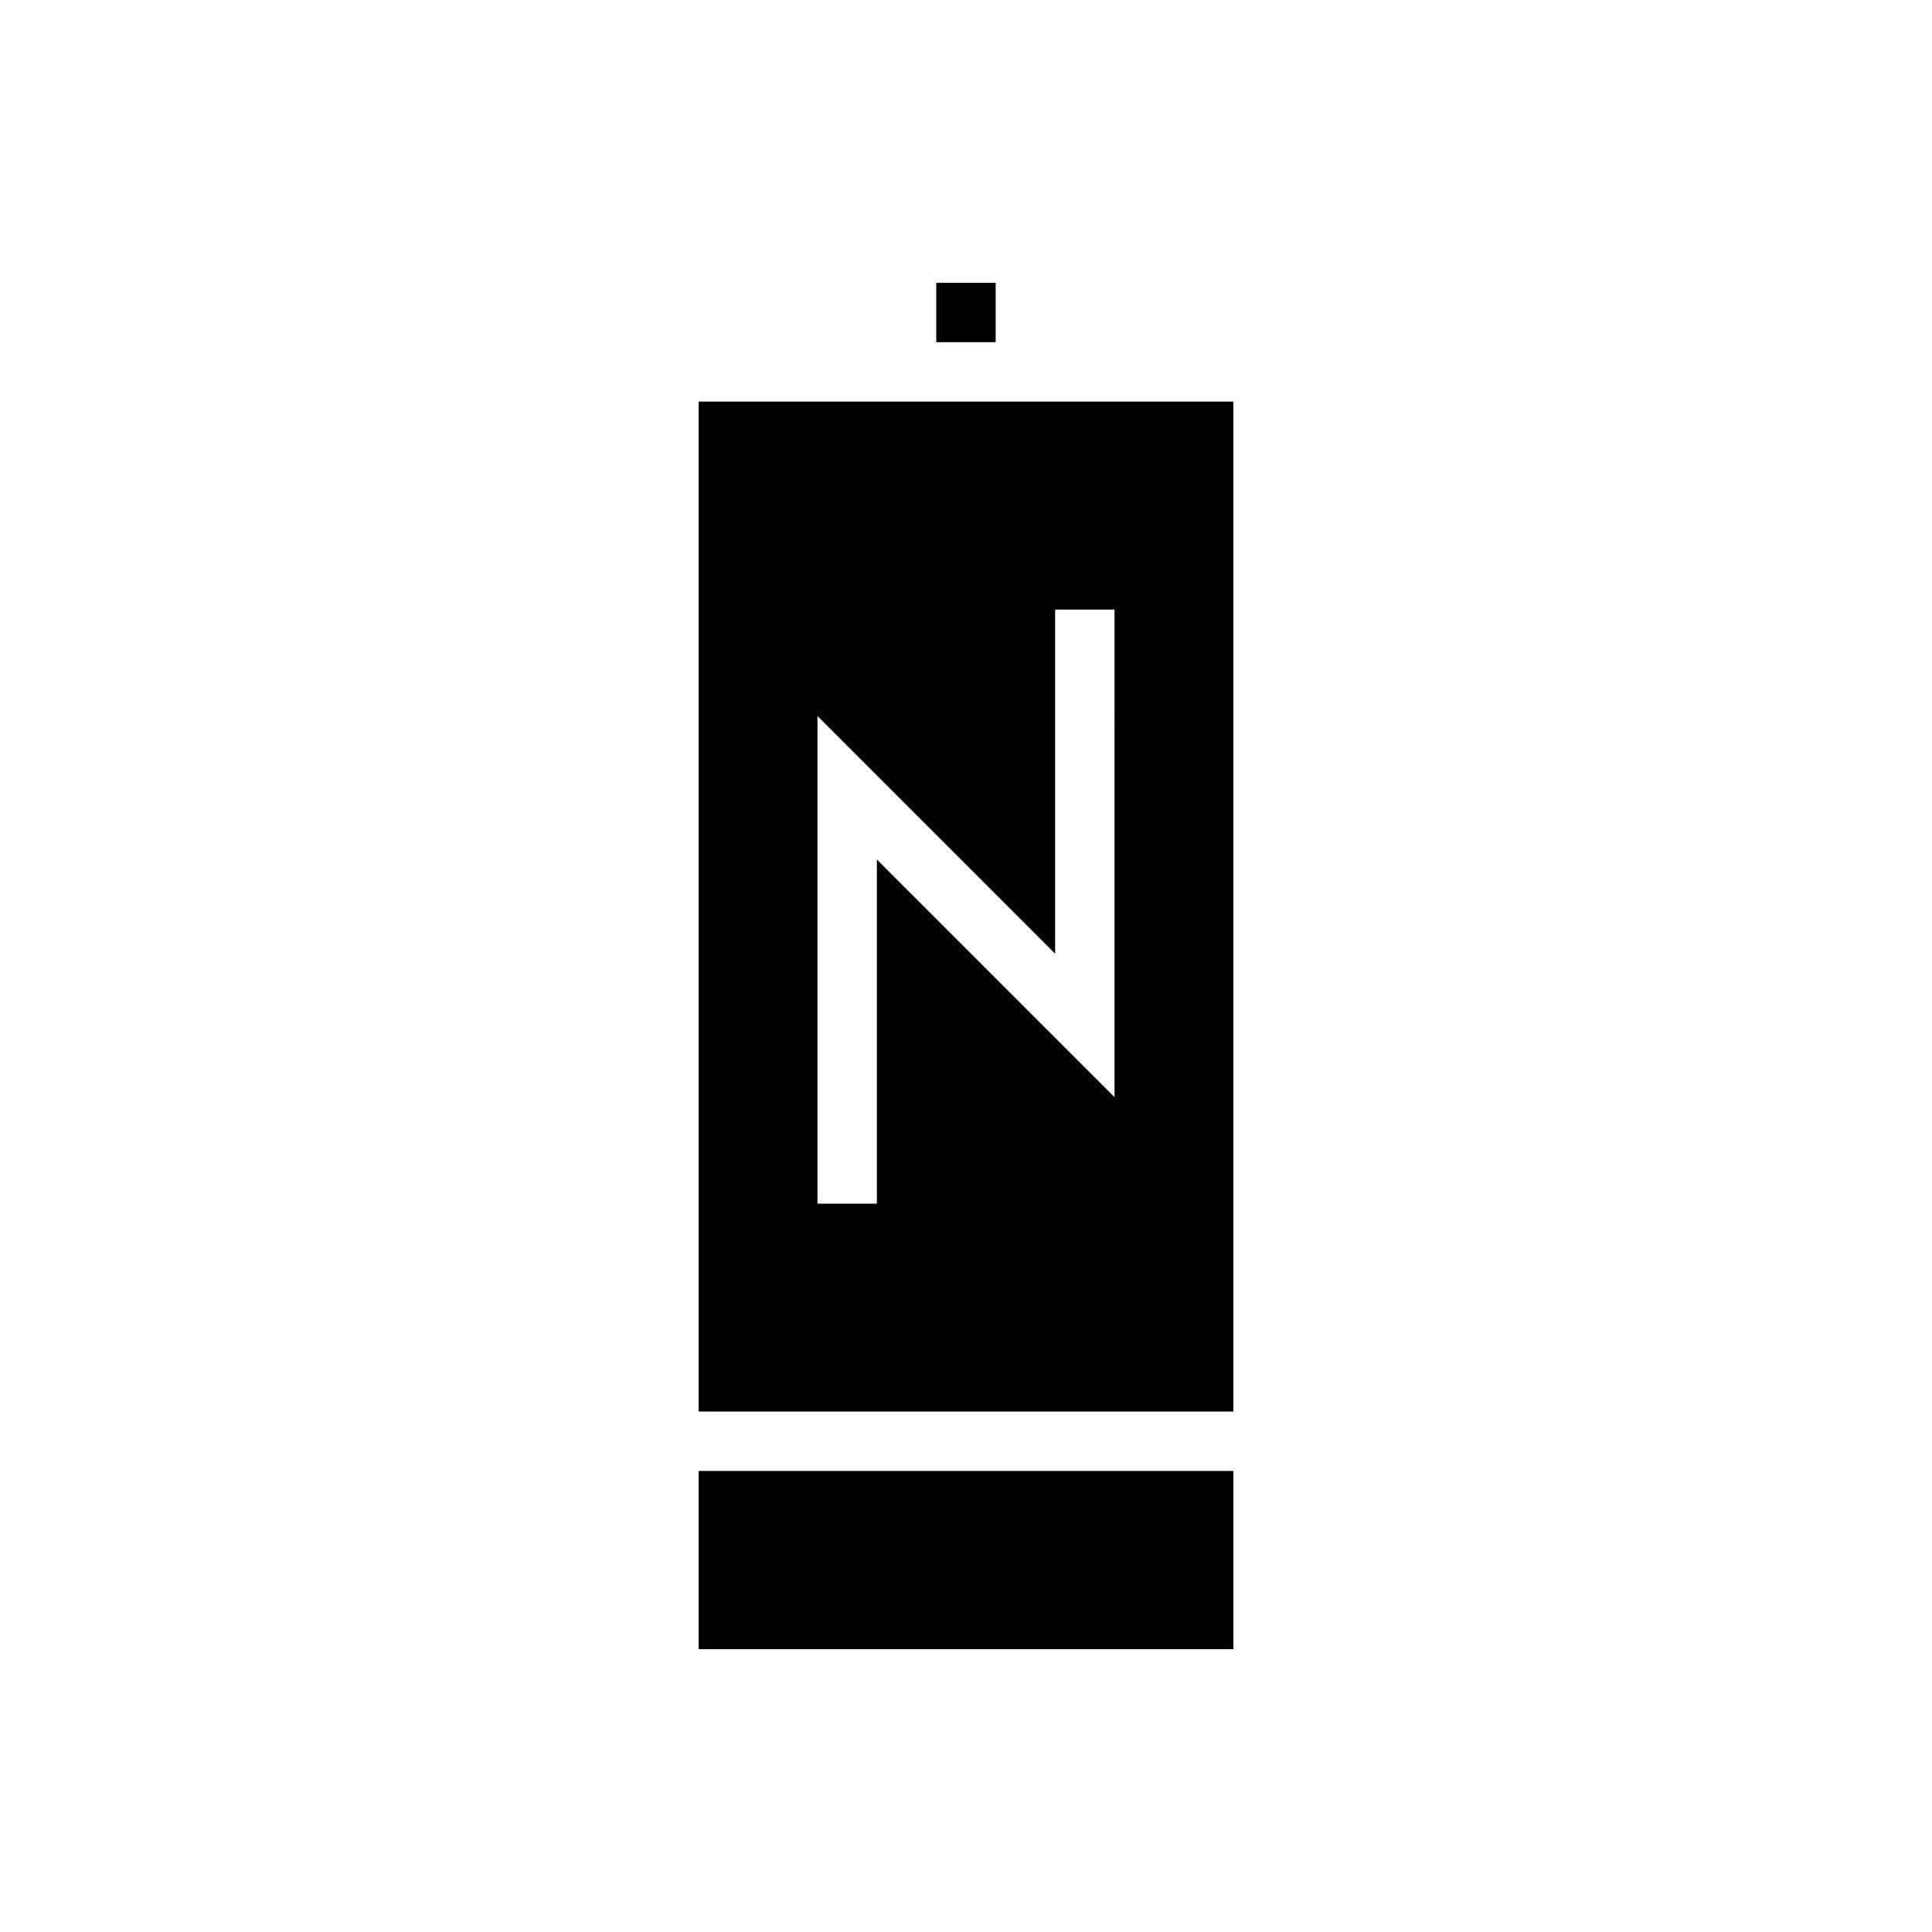 <?xml version="1.0" encoding="UTF-8"?>
<!-- Uploaded to: SVG Repo, www.svgrepo.com, Generator: SVG Repo Mixer Tools -->
<svg fill="#000000" width="800px" height="800px" version="1.1" viewBox="144 144 512 512" xmlns="http://www.w3.org/2000/svg">
 <g>
  <path d="m470.85 250.43h-141.7v267.65h141.7zm-31.488 184.32-62.977-62.977v91.207h-15.746v-129.21l62.977 62.977v-91.203h15.742z"/>
  <path d="m392.12 218.94h15.742v15.742h-15.742z"/>
  <path d="m329.15 533.82h141.7v47.23h-141.7z"/>
 </g>
</svg>